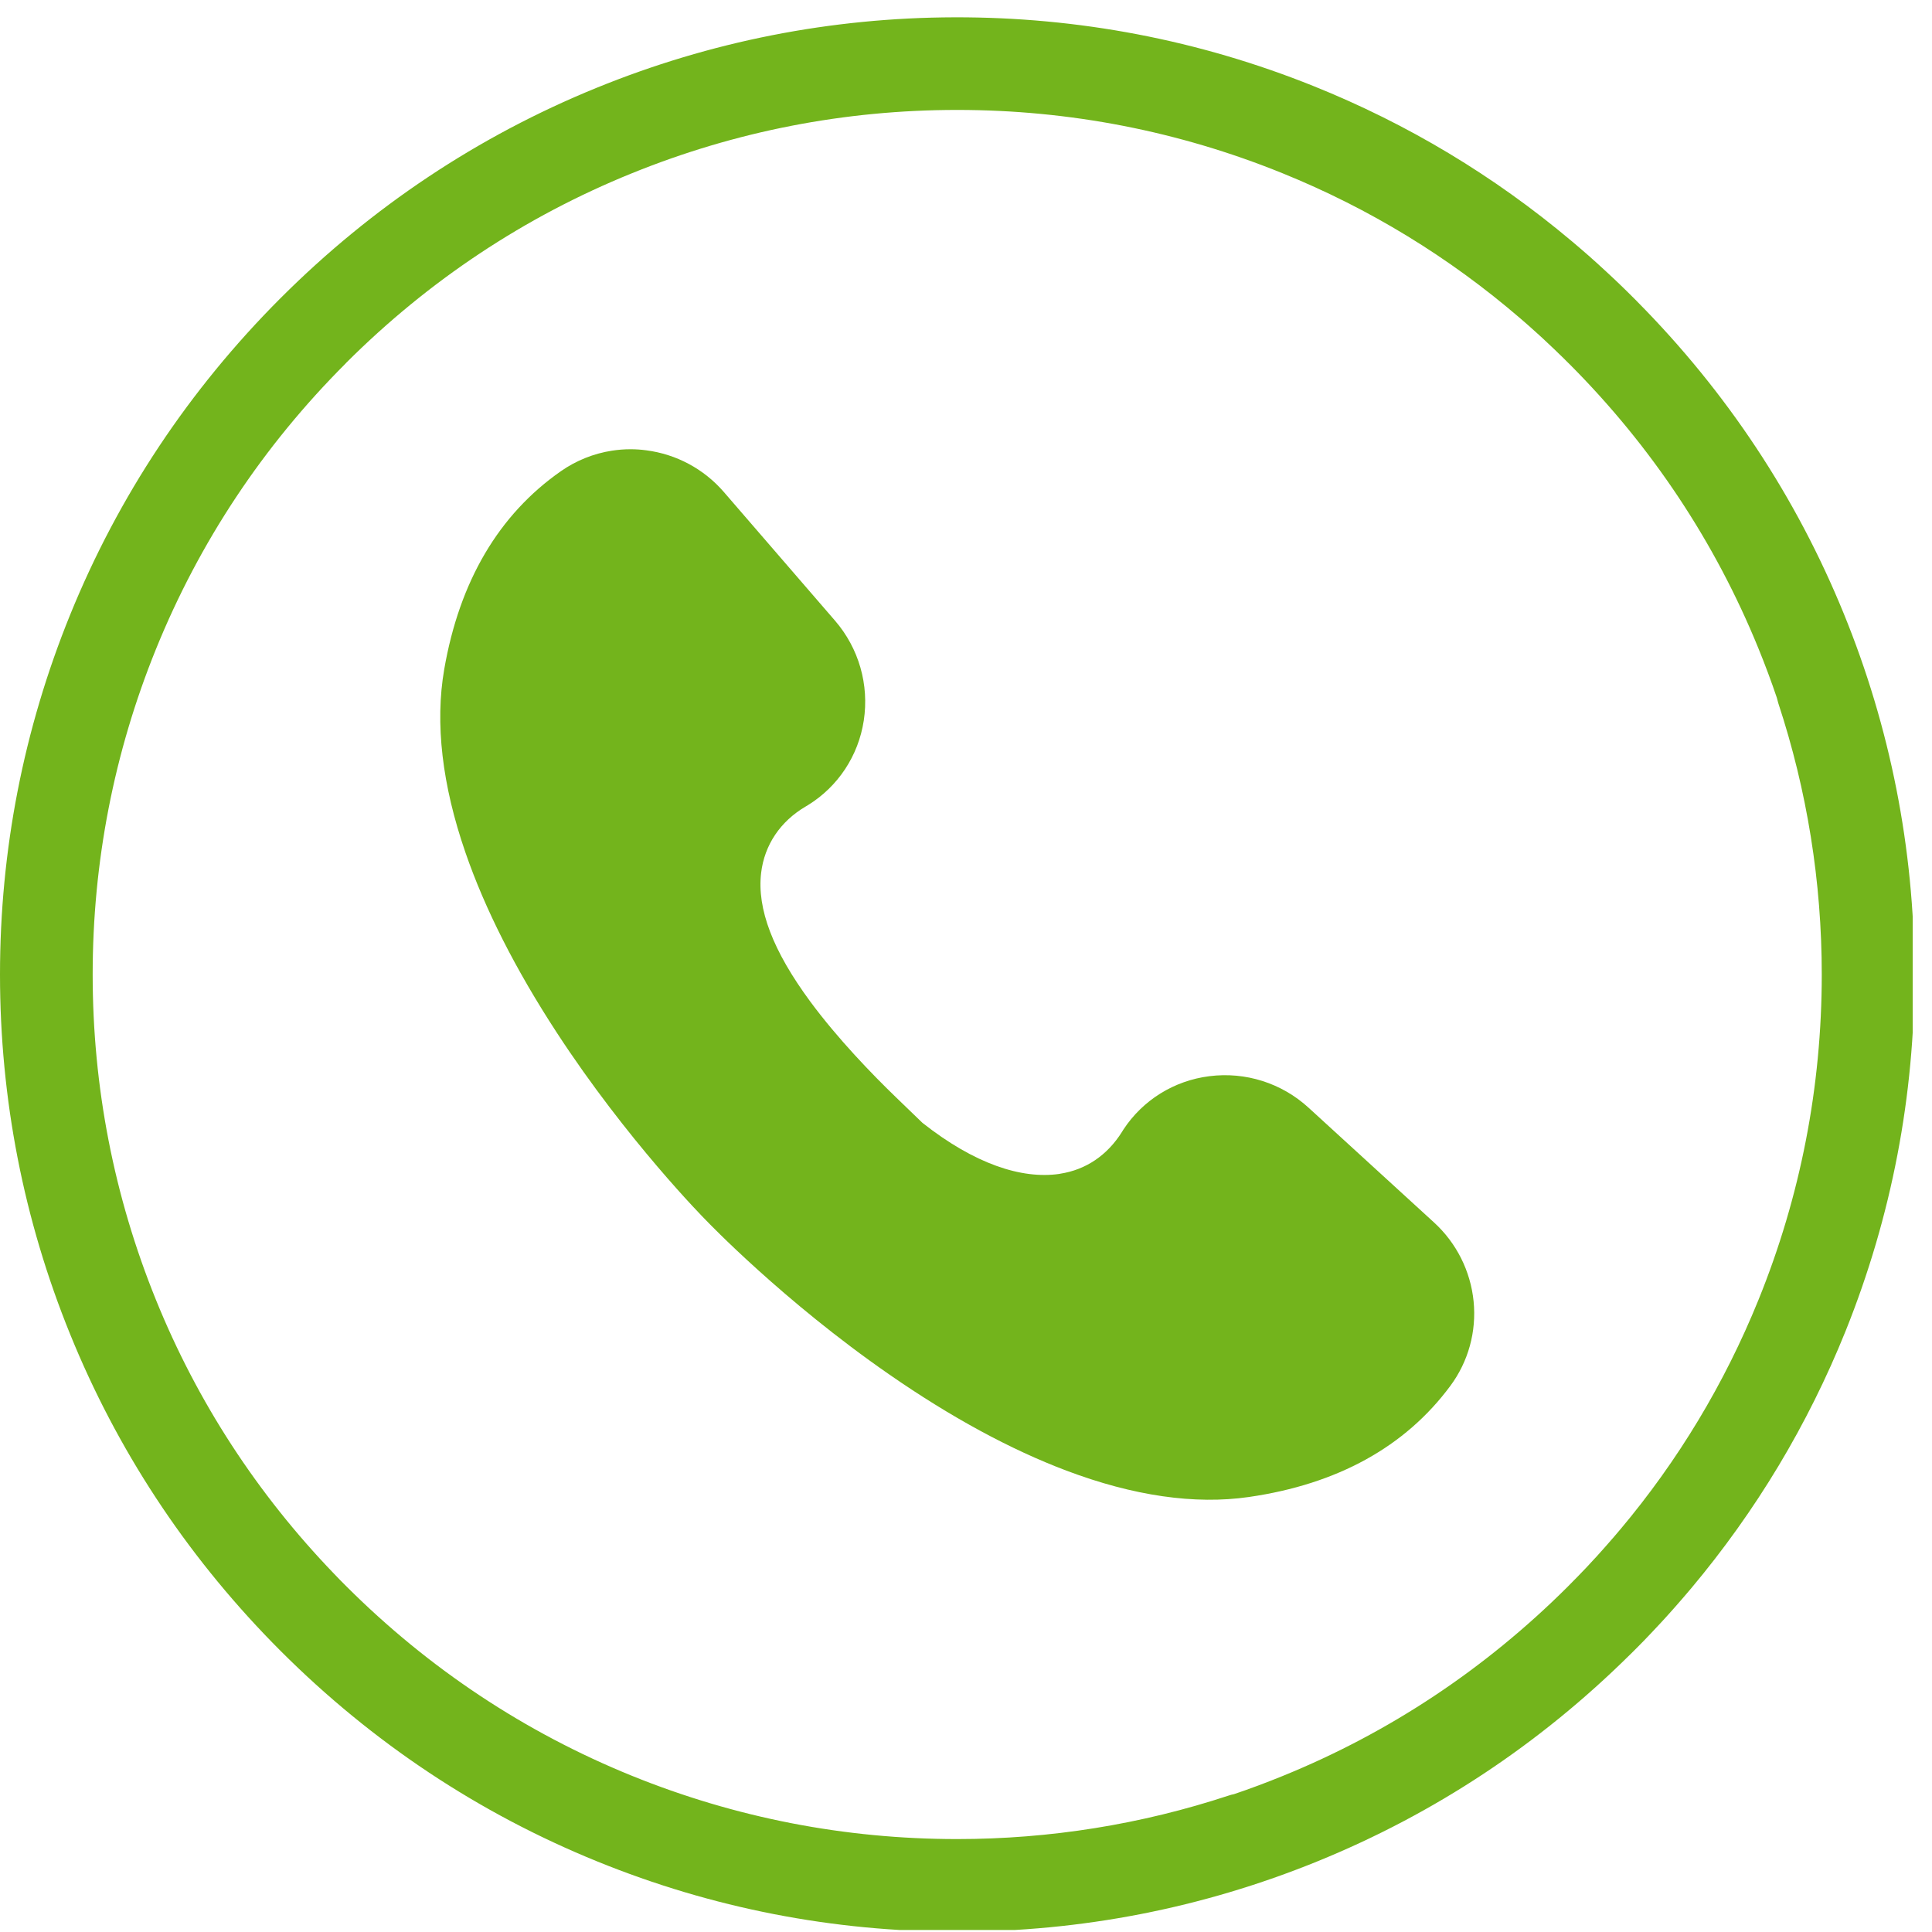 <?xml version="1.0" encoding="UTF-8"?> <svg xmlns="http://www.w3.org/2000/svg" xmlns:xlink="http://www.w3.org/1999/xlink" width="200" zoomAndPan="magnify" viewBox="0 0 150 150" height="200" preserveAspectRatio="xMidYMid meet" version="1.0"><defs><clipPath id="9239f5969d"><path d="M 0 1.344 L 148.5 1.344 L 148.5 149.844 L 0 149.844 Z M 0 1.344 " clip-rule="nonzero"></path></clipPath><clipPath id="d160f587bd"><path d="M 93.695 91.902 L 101.305 91.902 L 101.305 108.918 L 93.695 108.918 Z M 93.695 91.902 " clip-rule="nonzero"></path></clipPath></defs><path fill="#73b41c" d="M 114.41 101.031 C 114.172 98.68 113.082 96.508 111.336 94.91 L 101.59 85.996 C 99.504 84.09 96.703 83.199 93.898 83.555 C 91.156 83.898 88.723 85.41 87.219 87.703 C 87.184 87.758 87.148 87.816 87.113 87.875 C 85.973 89.695 84.312 90.82 82.305 91.129 L 82.23 91.145 C 79.32 91.559 75.676 90.379 71.617 87.176 L 69.594 85.223 C 67.723 83.418 65.047 80.656 62.91 77.762 C 60.012 73.832 58.762 70.566 59.094 67.77 C 59.352 65.602 60.582 63.773 62.551 62.617 C 62.609 62.582 62.668 62.547 62.727 62.512 C 65.059 61.074 66.641 58.688 67.062 55.953 C 67.492 53.16 66.68 50.332 64.836 48.195 L 56.199 38.199 C 54.652 36.41 52.512 35.262 50.168 34.961 C 49.762 34.906 49.355 34.879 48.949 34.879 C 48.465 34.879 47.98 34.918 47.504 34.992 C 46.094 35.211 44.727 35.758 43.555 36.578 C 38.723 39.949 35.672 45.133 34.488 51.973 C 33.766 56.148 34.32 60.934 36.137 66.191 C 37.648 70.574 40.031 75.27 43.215 80.152 C 48.684 88.543 54.707 94.633 54.766 94.691 L 54.828 94.754 C 54.887 94.816 60.812 101.016 69.039 106.711 C 73.828 110.031 78.457 112.543 82.797 114.18 C 88.004 116.145 92.77 116.832 96.961 116.227 C 103.836 115.234 109.102 112.328 112.605 107.598 C 114.004 105.711 114.645 103.379 114.41 101.031 " fill-opacity="1" fill-rule="nonzero"></path><g clip-path="url(#9239f5969d)"><path fill="#73b41c" d="M 99.559 137.898 C 98.32 138.402 97.07 138.871 95.809 139.297 C 95.672 139.324 95.531 139.359 95.398 139.406 C 88.598 141.648 81.504 142.785 74.316 142.785 C 65.598 142.785 57.102 141.133 49.059 137.871 C 40.734 134.492 33.262 129.531 26.855 123.125 C 26.543 122.816 26.238 122.504 25.938 122.188 C 19.973 115.992 15.32 108.844 12.109 100.922 C 8.848 92.879 7.195 84.379 7.195 75.66 C 7.195 66.941 8.848 58.441 12.109 50.398 C 15.48 42.086 20.43 34.625 26.828 28.227 C 26.836 28.215 26.844 28.207 26.855 28.195 C 26.859 28.191 26.863 28.188 26.867 28.18 C 33.273 21.781 40.738 16.824 49.059 13.453 C 57.102 10.188 65.598 8.535 74.316 8.535 C 83.035 8.535 91.535 10.188 99.578 13.453 C 106.328 16.188 112.516 19.969 118.031 24.715 C 118.062 24.742 118.09 24.77 118.121 24.793 C 118.293 24.941 118.461 25.09 118.633 25.238 C 118.691 25.289 118.746 25.34 118.805 25.391 C 118.949 25.52 119.094 25.648 119.234 25.777 C 119.312 25.848 119.391 25.918 119.469 25.988 C 119.59 26.102 119.715 26.215 119.84 26.328 C 119.93 26.414 120.023 26.5 120.113 26.586 C 120.223 26.688 120.332 26.789 120.441 26.895 C 120.543 26.988 120.645 27.082 120.742 27.18 C 120.844 27.277 120.945 27.375 121.047 27.477 C 121.152 27.574 121.254 27.672 121.355 27.773 C 121.465 27.883 121.574 27.988 121.684 28.102 C 121.746 28.16 121.809 28.223 121.867 28.281 C 128.227 34.66 133.156 42.078 136.52 50.332 C 137.039 51.602 137.516 52.883 137.953 54.172 C 137.984 54.312 138.02 54.445 138.062 54.582 C 140.305 61.383 141.441 68.473 141.441 75.66 C 141.441 84.379 139.789 92.879 136.527 100.922 C 133.891 107.422 130.289 113.402 125.785 118.762 C 125.777 118.77 125.773 118.773 125.766 118.781 C 125.602 118.977 125.438 119.168 125.273 119.363 C 125.238 119.402 125.203 119.441 125.168 119.48 C 125.027 119.645 124.887 119.805 124.746 119.965 C 124.688 120.031 124.629 120.098 124.57 120.164 C 124.453 120.297 124.332 120.434 124.211 120.566 C 124.133 120.652 124.055 120.738 123.977 120.828 C 123.871 120.941 123.762 121.055 123.656 121.172 C 123.566 121.273 123.473 121.371 123.379 121.473 C 123.285 121.574 123.188 121.676 123.094 121.777 C 122.992 121.883 122.891 121.992 122.785 122.098 C 122.695 122.195 122.605 122.289 122.512 122.383 C 122.406 122.492 122.301 122.602 122.191 122.707 C 122.09 122.812 121.988 122.914 121.887 123.016 C 121.82 123.082 121.754 123.152 121.688 123.219 C 115.285 129.594 107.844 134.535 99.559 137.898 Z M 127.957 127.043 C 128.066 126.93 128.18 126.812 128.289 126.695 C 128.398 126.578 128.504 126.469 128.609 126.352 C 128.715 126.246 128.816 126.133 128.918 126.023 C 129.035 125.898 129.152 125.77 129.266 125.645 C 129.355 125.547 129.441 125.453 129.527 125.355 C 129.66 125.207 129.793 125.059 129.922 124.914 C 129.988 124.836 130.059 124.762 130.125 124.684 C 130.277 124.512 130.43 124.34 130.578 124.164 C 130.621 124.113 130.664 124.062 130.707 124.016 C 130.883 123.809 131.059 123.605 131.234 123.398 C 131.25 123.379 131.266 123.363 131.281 123.344 C 136.332 117.328 140.363 110.621 143.297 103.328 C 146.863 94.441 148.664 85.07 148.637 75.465 C 148.609 65.859 146.762 56.492 143.145 47.629 C 139.449 38.57 134.055 30.422 127.105 23.406 C 127.094 23.395 127.082 23.379 127.07 23.367 C 127.027 23.324 126.984 23.281 126.941 23.238 C 126.906 23.207 126.875 23.168 126.84 23.137 C 126.805 23.098 126.762 23.062 126.723 23.023 C 126.672 22.965 126.613 22.91 126.559 22.859 C 126.496 22.797 126.438 22.738 126.375 22.676 C 126.258 22.562 126.141 22.449 126.023 22.332 C 125.914 22.23 125.809 22.125 125.699 22.02 C 125.586 21.91 125.469 21.801 125.355 21.691 C 125.238 21.582 125.121 21.473 125.008 21.367 C 124.898 21.266 124.793 21.164 124.684 21.066 C 124.555 20.945 124.426 20.828 124.297 20.711 C 124.203 20.625 124.109 20.535 124.016 20.453 C 123.863 20.32 123.715 20.184 123.566 20.051 C 123.492 19.984 123.418 19.922 123.348 19.855 C 123.168 19.703 122.992 19.547 122.816 19.395 C 122.77 19.352 122.723 19.312 122.676 19.273 C 122.469 19.094 122.258 18.914 122.047 18.738 C 122.035 18.727 122.02 18.715 122.004 18.703 C 115.992 13.645 109.277 9.613 101.984 6.684 C 93.102 3.113 83.723 1.32 74.121 1.344 C 64.516 1.367 55.148 3.215 46.285 6.832 C 37.113 10.574 28.875 16.059 21.801 23.129 C 21.801 23.133 21.797 23.133 21.793 23.137 C 21.789 23.141 21.785 23.145 21.781 23.148 C 14.688 30.25 9.191 38.52 5.449 47.723 C 1.832 56.625 0 66.02 0 75.66 C 0 85.301 1.832 94.699 5.449 103.598 C 9.074 112.523 14.352 120.562 21.133 127.516 C 21.352 127.738 21.574 127.961 21.793 128.184 C 28.898 135.285 37.168 140.785 46.383 144.527 C 55.281 148.145 64.68 149.977 74.316 149.977 C 83.957 149.977 93.355 148.145 102.254 144.527 C 111.352 140.832 119.531 135.422 126.57 128.449 C 126.582 128.441 126.598 128.426 126.609 128.414 C 126.656 128.367 126.703 128.324 126.746 128.277 C 126.777 128.246 126.809 128.215 126.84 128.184 C 126.879 128.145 126.914 128.109 126.953 128.07 C 127.008 128.012 127.066 127.957 127.121 127.902 C 127.18 127.84 127.238 127.781 127.301 127.719 C 127.418 127.602 127.531 127.484 127.648 127.367 C 127.75 127.258 127.852 127.152 127.957 127.043 " fill-opacity="1" fill-rule="nonzero"></path></g><g clip-path="url(#d160f587bd)"><path fill="#73b41c" d="M 93.695 91.902 L 101.305 91.902 L 101.305 108.91 L 93.695 108.91 Z M 93.695 91.902 " fill-opacity="1" fill-rule="nonzero"></path></g></svg> 